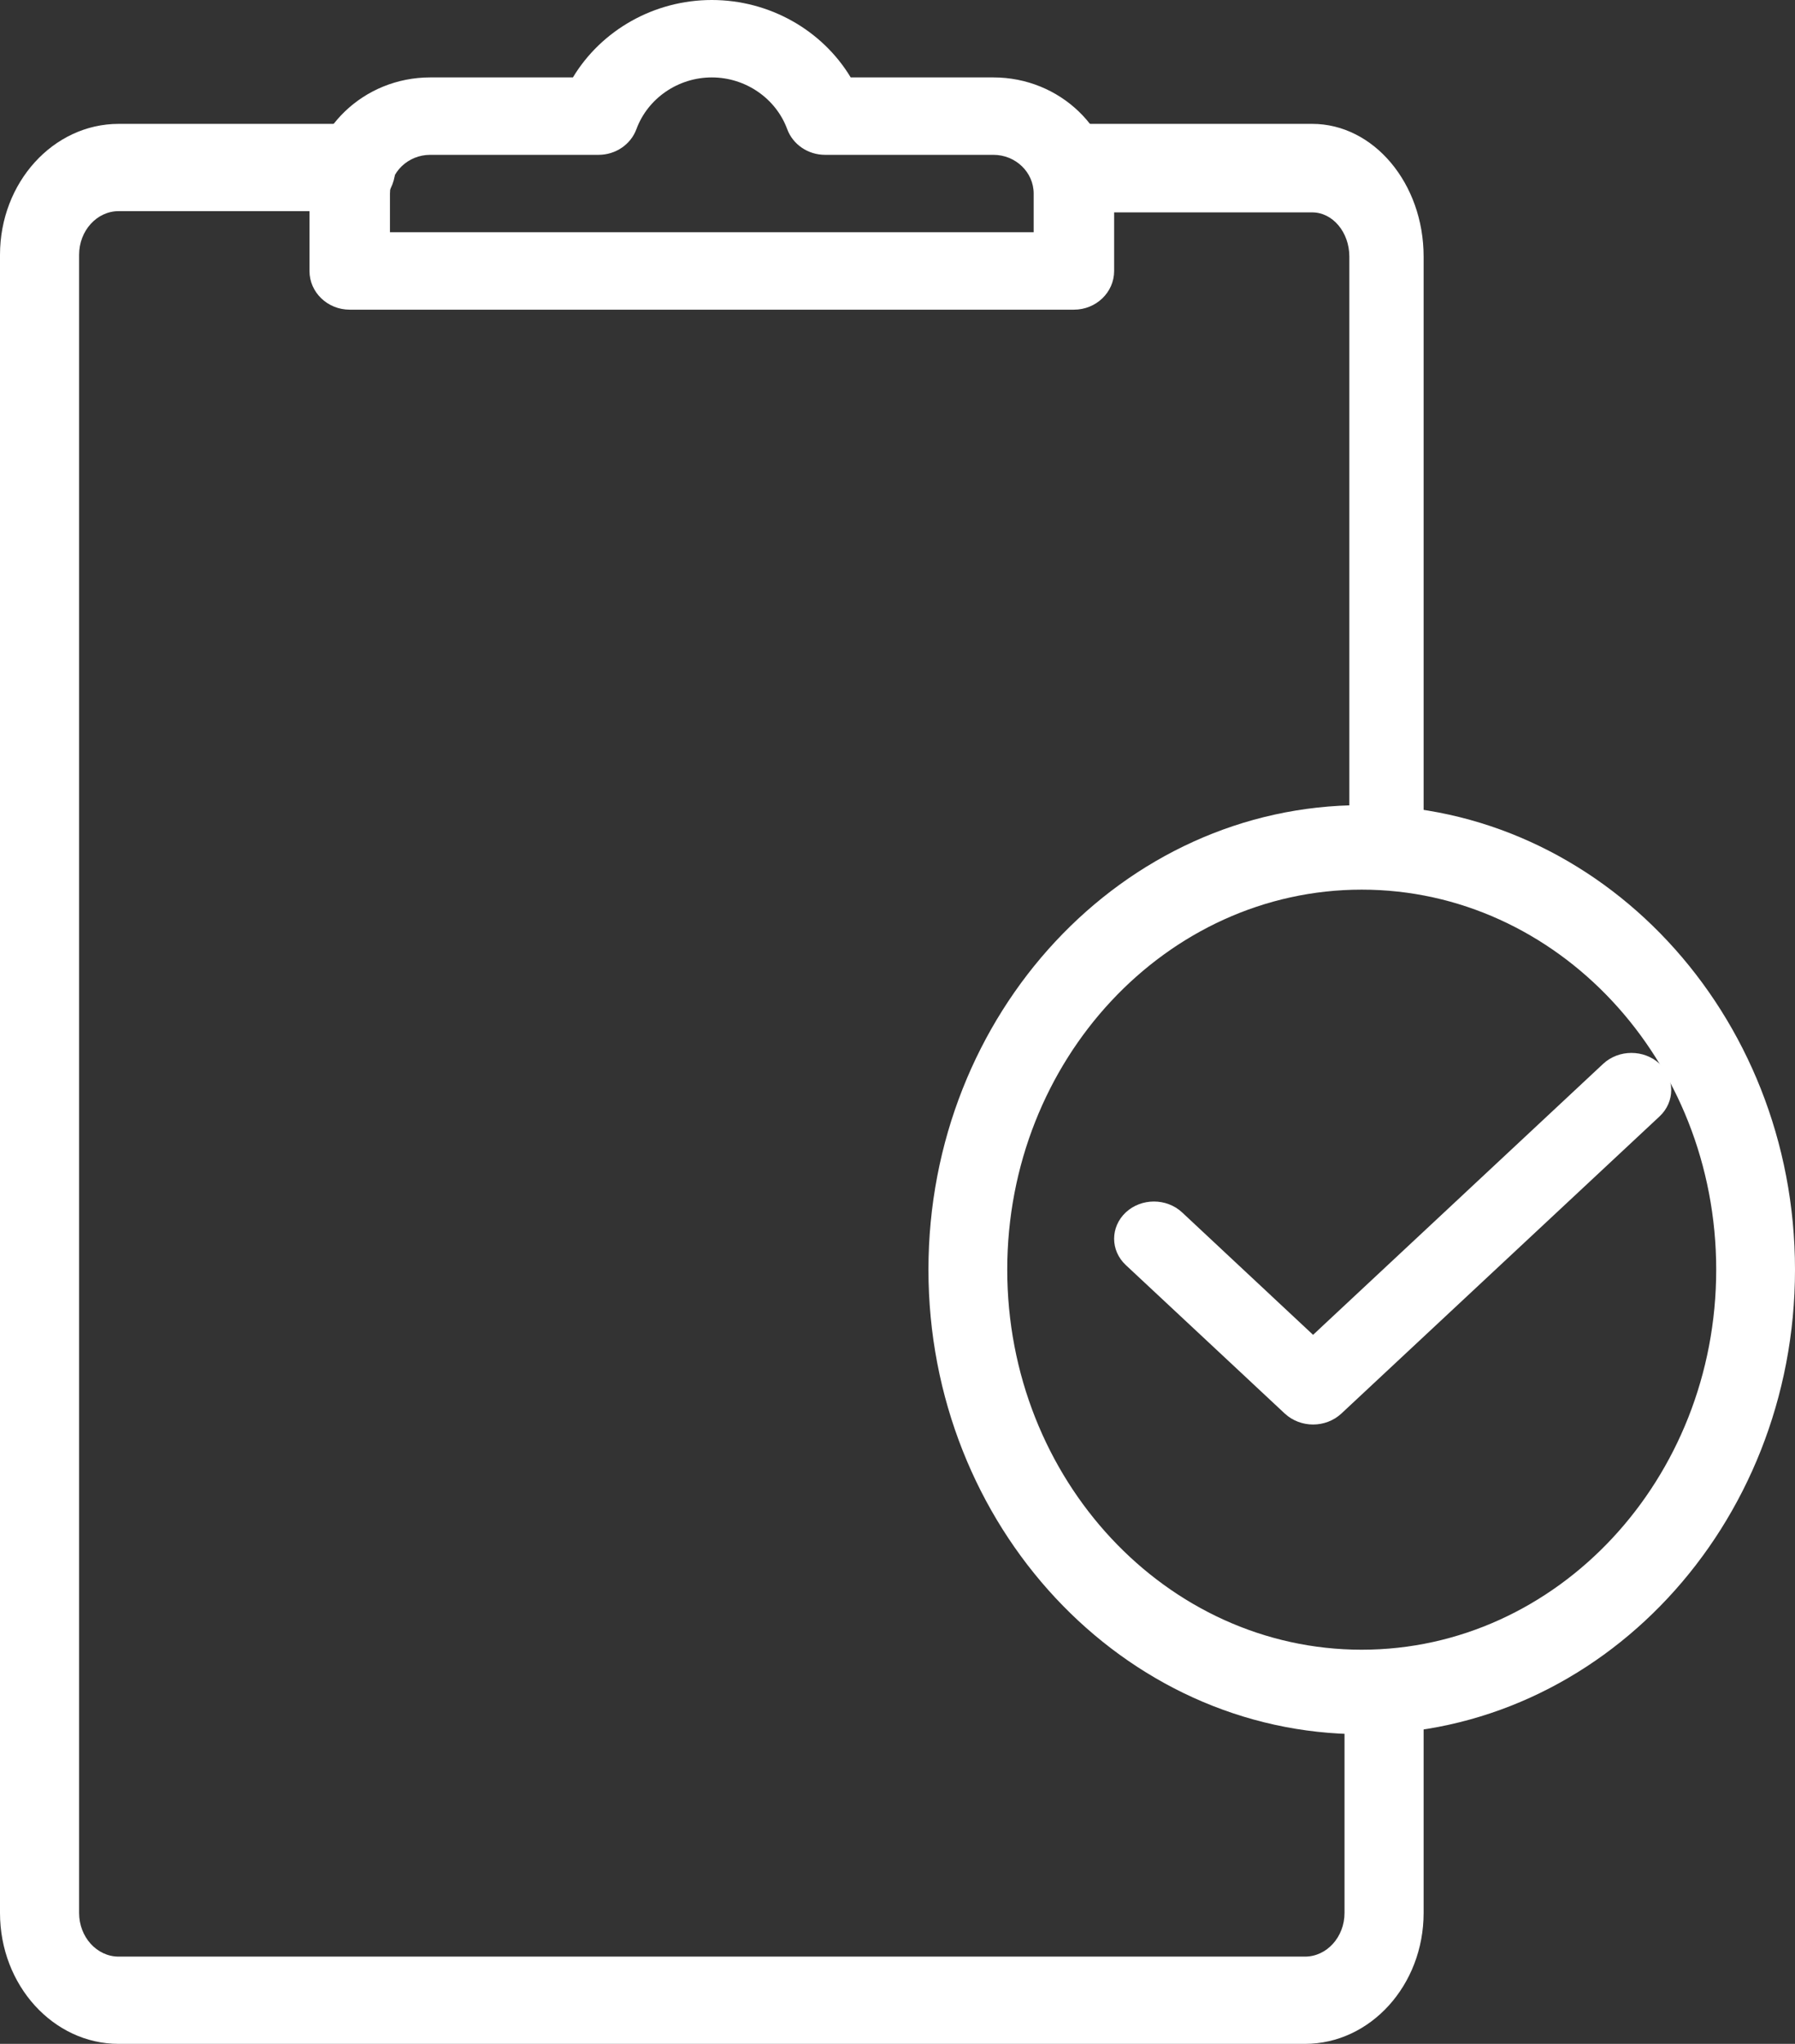 <?xml version="1.0" encoding="UTF-8"?>
<svg width="29px" height="33px" viewBox="0 0 29 33" version="1.1" xmlns="http://www.w3.org/2000/svg" xmlns:xlink="http://www.w3.org/1999/xlink">
    <rect x="0" y="0" width="29" height="33" fill="#333333" stroke="none"/>
    <title>Group</title>
    <g id="1170px" stroke="none" stroke-width="1" fill="none" fill-rule="evenodd">
        <g id="47.-Quality" transform="translate(-306, -2763)" fill="#FFFFFF">
            <g id="Group-18" transform="translate(135, 2748)">
                <g id="Group-3" transform="translate(153, 0)">
                    <g id="Group" transform="translate(18, 15)">
                        <path d="M22.4,13.435 C22.069,13.435 21.8,13.829 21.8,13.435 L21.8,4.143 C21.8,3.749 21.53,3.429 21.2,3.429 L17.6,3.429 C17.269,3.429 17,3.109 17,2.714 C17,2.32 17.269,2 17.6,2 L21.2,2 C22.192,2 23,2.961 23,4.143 L23,13.435 C23,13.829 22.731,14.149 22.4,14.149" id="Fill-12677"></path>
                        <path d="M1.917,33 C0.86,33 0,32.052 0,30.886 L0,4.114 C0,2.948 0.86,2 1.917,2 L5.75,2 C6.103,2 6.389,2.316 6.389,2.705 C6.389,3.093 6.103,3.409 5.75,3.409 L1.917,3.409 C1.565,3.409 1.278,3.725 1.278,4.114 L1.278,30.886 C1.278,31.275 1.565,31.591 1.917,31.591 L21.083,31.591 C21.435,31.591 21.722,31.275 21.722,30.886 L21.722,27.393 C21.722,27.004 23,27.004 23,27.393 L23,30.886 C23,32.052 22.14,33 21.083,33 L1.917,33 Z" id="Fill-12679"></path>
                        <path d="M6.3,3.75 L16.7,3.75 L16.7,3.125 C16.7,2.78 16.407,2.5 16.05,2.5 L13.33,2.5 C13.055,2.5 12.81,2.334 12.718,2.085 C12.534,1.586 12.043,1.25 11.5,1.25 C10.957,1.25 10.466,1.586 10.282,2.085 C10.19,2.334 9.945,2.5 9.67,2.5 L6.95,2.5 C6.593,2.5 6.3,2.78 6.3,3.125 L6.3,3.75 Z M17.35,5 L5.65,5 C5.291,5 5,4.72 5,4.375 L5,3.125 C5,2.091 5.875,1.25 6.95,1.25 L9.256,1.25 C9.716,0.487 10.568,0 11.5,0 C12.432,0 13.284,0.487 13.744,1.25 L16.05,1.25 C17.125,1.25 18,2.091 18,3.125 L18,4.375 C18,4.72 17.709,5 17.35,5 L17.35,5 Z" id="Fill-12681"></path>
                        <path d="M22,14.364 C18.842,14.364 16.273,17.117 16.273,20.5 C16.273,23.883 18.842,26.636 22,26.636 C25.158,26.636 27.727,23.883 27.727,20.5 C27.727,17.117 25.158,14.364 22,14.364 M22,28 C18.141,28 15,24.635 15,20.5 C15,16.365 18.141,13 22,13 C25.859,13 29,16.365 29,20.5 C29,24.635 25.859,28 22,28" id="Fill-12914"></path>
                        <path d="M21.214,23 C21.05,23 20.885,22.941 20.759,22.825 L18.188,20.425 C17.937,20.19 17.937,19.811 18.188,19.575 C18.44,19.341 18.846,19.341 19.098,19.575 L21.214,21.552 L25.902,17.175 C26.154,16.942 26.56,16.942 26.812,17.175 C27.063,17.411 27.063,17.79 26.812,18.025 L21.669,22.825 C21.543,22.941 21.379,23 21.214,23" id="Fill-12916"></path>
                    </g>
                </g>
            </g>
        </g>
    </g>
</svg>